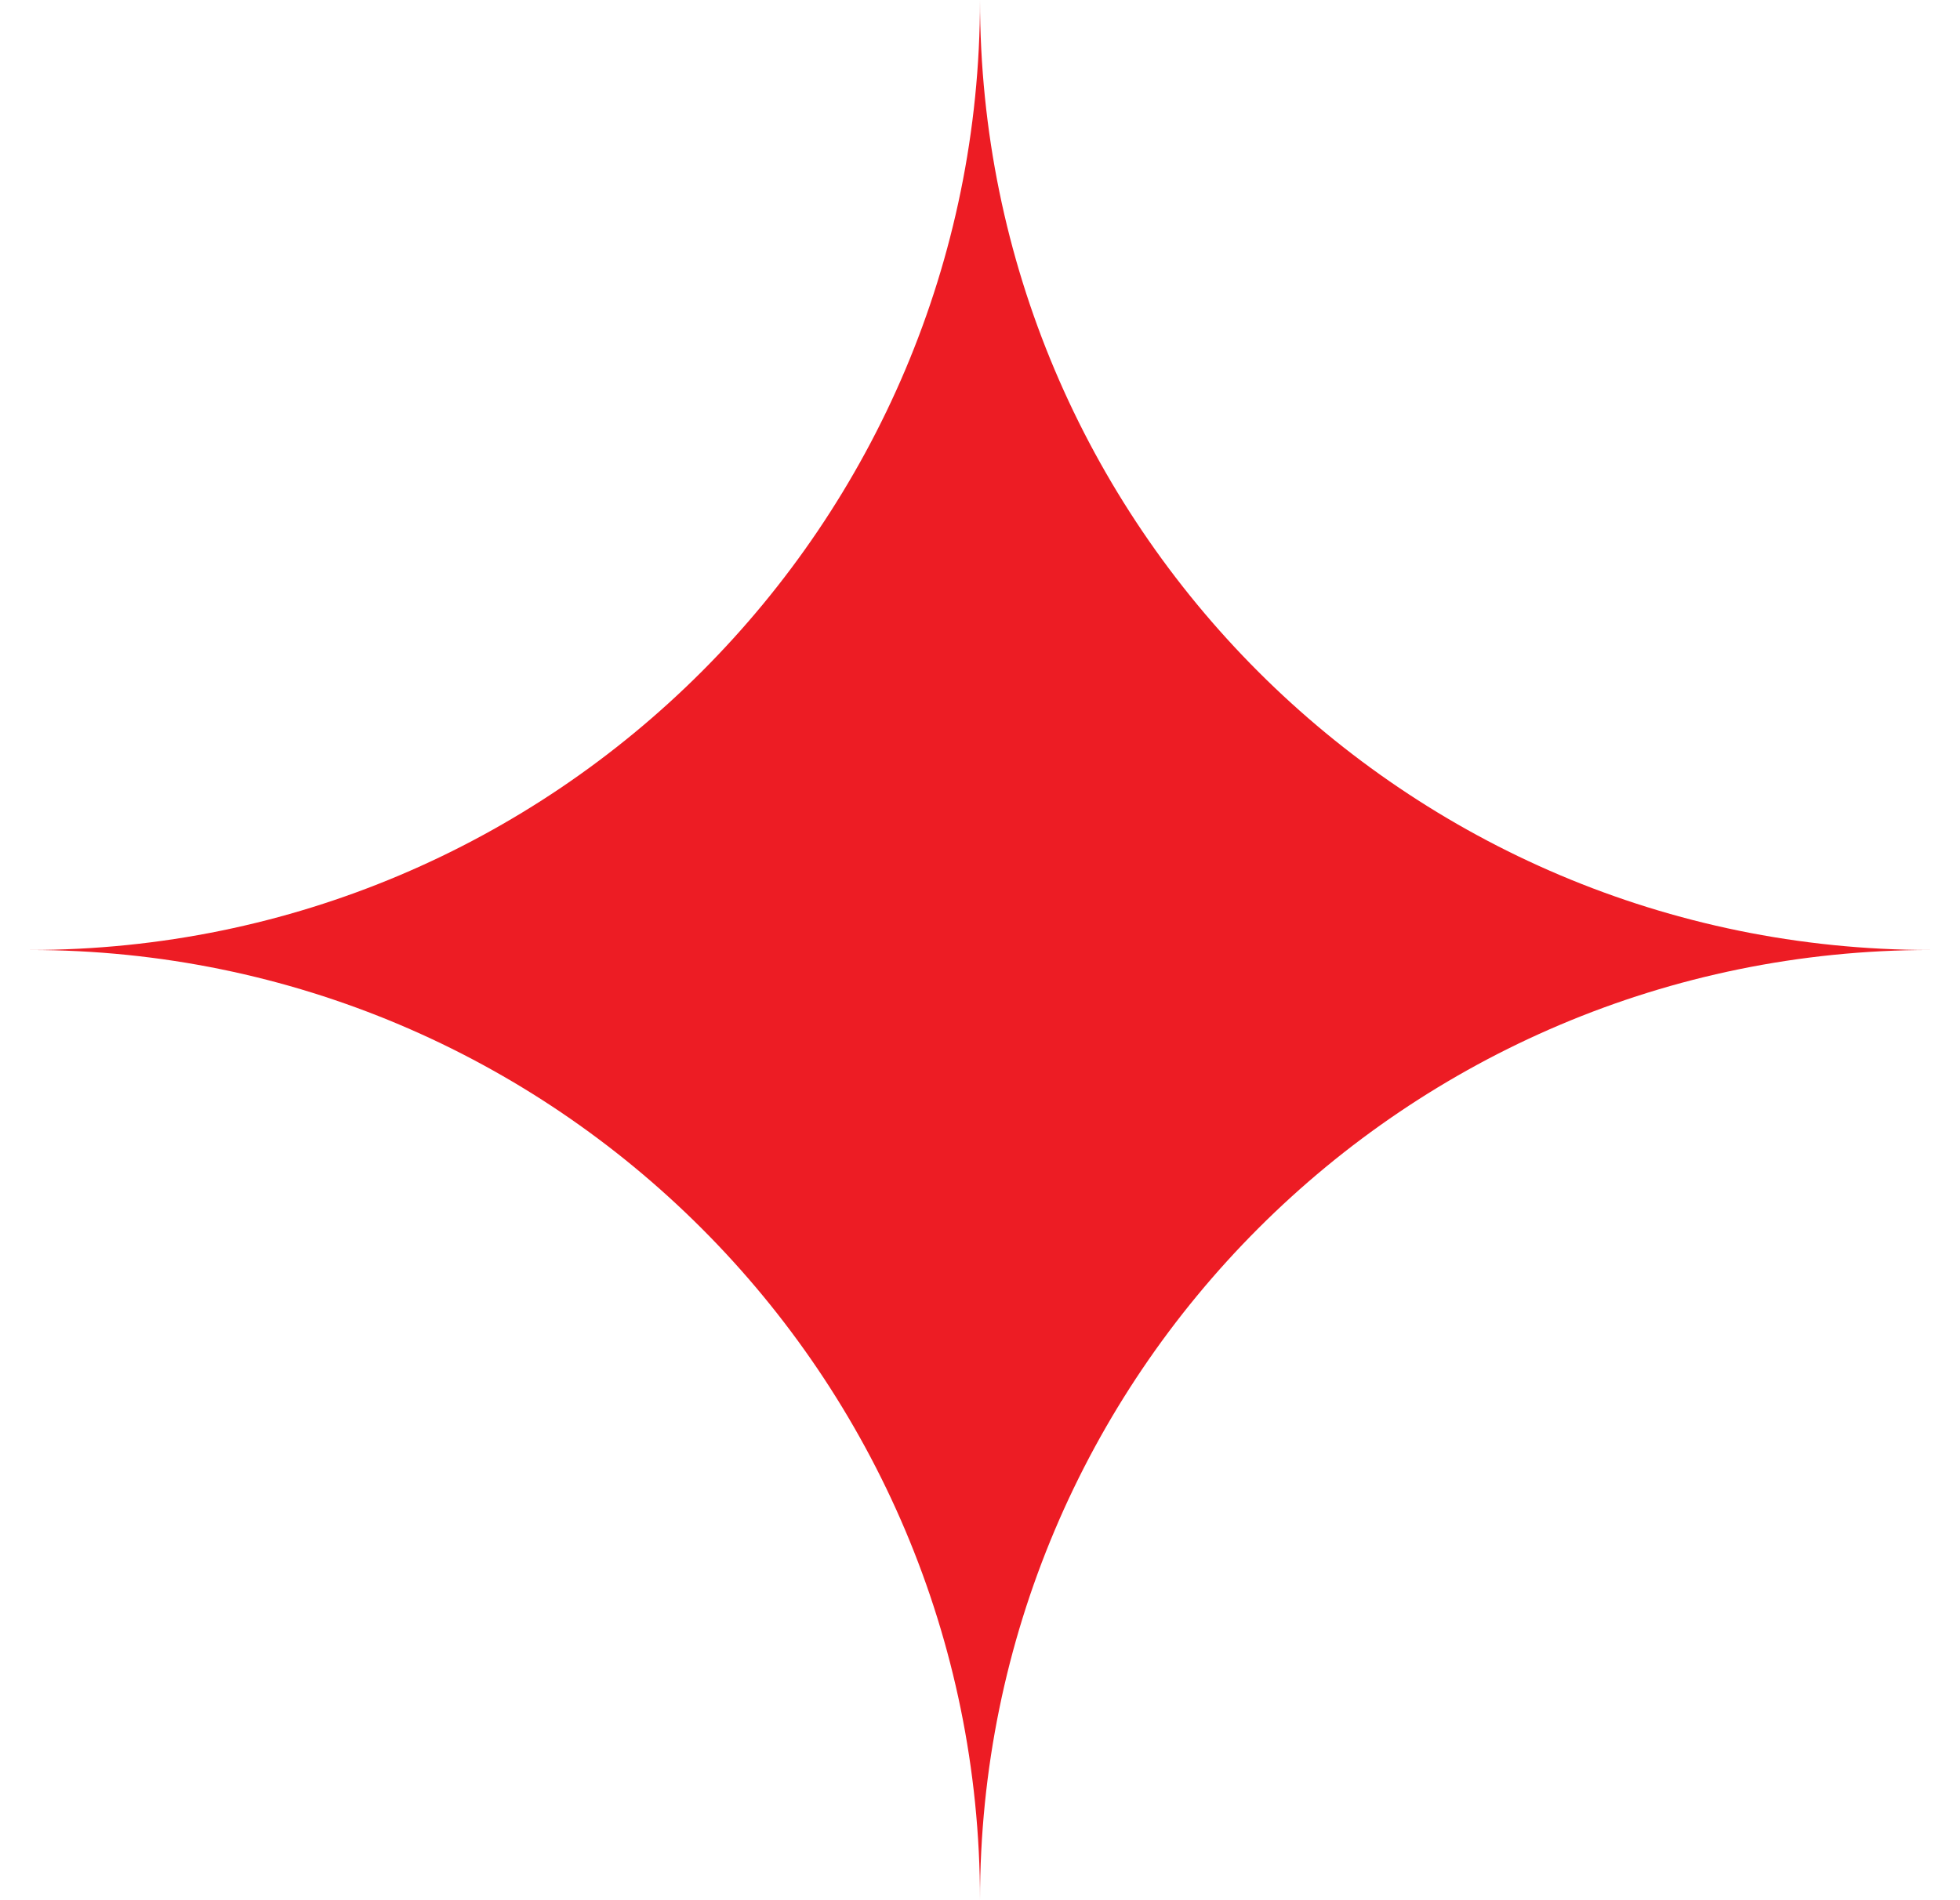 <svg width="33" height="32" viewBox="0 0 33 32" fill="none" xmlns="http://www.w3.org/2000/svg">
<path fill-rule="evenodd" clip-rule="evenodd" d="M0.5 15.998C9.333 15.998 16.5 23.164 16.5 32C16.5 23.164 23.663 15.998 32.5 15.998C23.663 15.998 16.5 8.836 16.5 0C16.5 8.836 9.333 15.998 0.5 15.998Z" fill="#ED1C24"/>
</svg>
